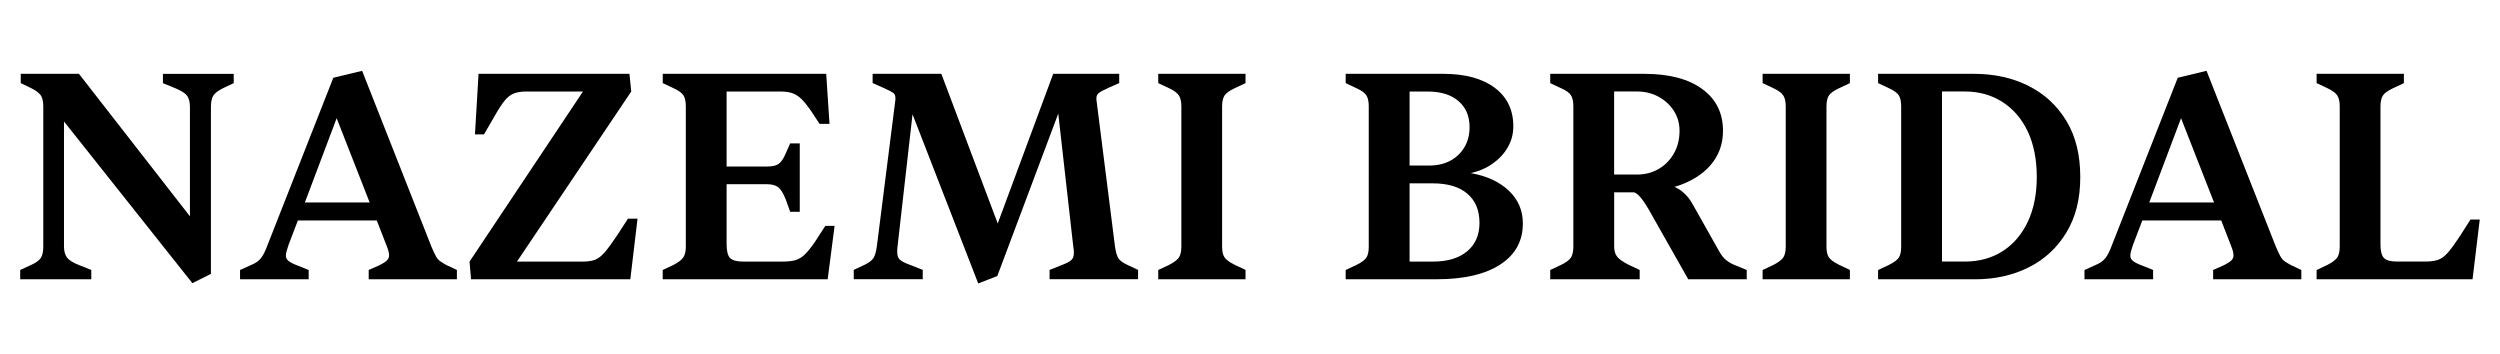 <svg viewBox="0 0 600.09 85.04" version="1.1" xmlns="http://www.w3.org/2000/svg" id="katman_1">
  
  <path d="M50.64,65.74l-4.46,2.23L15.36,29.16v30.02c0,1.1.24,1.98.72,2.63.48.65,1.46,1.26,2.95,1.84l2.88,1.15v2.23H4.85v-2.23l2.66-1.22c1.15-.53,1.92-1.09,2.3-1.69.38-.6.58-1.5.58-2.7V25.56c0-1.34-.25-2.3-.76-2.88s-1.26-1.1-2.27-1.58l-2.38-1.15v-2.23h13.97l26.64,34.2v-26.28c0-1.15-.23-2.04-.68-2.66-.46-.62-1.45-1.25-2.99-1.87l-2.81-1.15v-2.23h16.99v2.23l-2.59,1.22c-1.15.58-1.92,1.16-2.3,1.76-.38.6-.58,1.5-.58,2.7v40.1Z"></path>
  <path d="M74.11,67.04h-16.49v-2.23l2.88-1.3c.91-.38,1.63-.91,2.16-1.58.53-.67,1.06-1.73,1.58-3.17l15.77-40.1,6.91-1.66,16.63,42.19c.43,1.01.79,1.78,1.08,2.3.29.53.64.94,1.04,1.22.41.29.92.6,1.55.94l2.45,1.15v2.23h-21.17v-2.23l2.3-1.01c1.01-.48,1.69-.9,2.05-1.26.36-.36.54-.76.54-1.19,0-.33-.05-.68-.14-1.04-.1-.36-.24-.78-.43-1.26l-2.38-6.12h-18.94l-2.23,5.83c-.19.58-.35,1.08-.47,1.51-.12.43-.18.82-.18,1.15,0,.48.23.9.68,1.26.46.36,1.21.73,2.27,1.12l2.52,1.01v2.23ZM80.81,28.37l-7.63,20.23h15.55l-7.92-20.23Z"></path>
  <path d="M151.3,67.04h-38.23l-.36-4.25,27.22-40.82h-13.68c-1.15,0-2.12.16-2.92.47-.79.31-1.54.9-2.23,1.76-.7.86-1.5,2.11-2.41,3.74l-2.52,4.32h-2.16l.86-14.54h36.22l.43,4.25-27.43,40.82h15.77c1.2,0,2.18-.14,2.95-.43.77-.29,1.55-.89,2.34-1.8.79-.91,1.81-2.3,3.06-4.18l2.52-3.89h2.3l-1.73,14.54Z"></path>
  <path d="M198.67,67.04h-39.6v-2.23l2.59-1.22c1.2-.62,1.99-1.24,2.38-1.84.38-.6.58-1.43.58-2.48V25.56c0-1.15-.18-2.03-.54-2.63-.36-.6-1.16-1.19-2.41-1.76l-2.59-1.22v-2.23h39.24l.79,12.02h-2.38l-2.23-3.38c-.82-1.15-1.55-2.04-2.2-2.66-.65-.62-1.34-1.07-2.09-1.33-.74-.26-1.67-.4-2.77-.4h-13.03v18h9.72c1.2,0,2.1-.19,2.7-.58.6-.38,1.16-1.18,1.69-2.38l1.15-2.59h2.3v16.42h-2.3l-1.08-3.02c-.58-1.44-1.18-2.4-1.8-2.88-.62-.48-1.51-.72-2.66-.72h-9.72v14.4c0,1.63.28,2.74.83,3.31.55.58,1.62.86,3.2.86h9.36c1.3,0,2.35-.12,3.17-.36.82-.24,1.57-.71,2.27-1.4s1.48-1.67,2.34-2.92l2.52-3.89h2.23l-1.66,12.82Z"></path>
  <path d="M239.42,66.24l-4.61,1.8-15.77-40.61-3.6,31.75c-.05.29-.07.53-.07.72v.65c0,.77.2,1.36.61,1.76.41.41,1.28.85,2.63,1.33l2.88,1.15v2.23h-16.56v-2.23l2.59-1.22c1.01-.48,1.7-1,2.09-1.55.38-.55.67-1.5.86-2.84l4.39-34.7c.05-.24.07-.42.07-.54v-.4c0-.58-.18-1-.54-1.26-.36-.26-1.14-.66-2.34-1.19l-2.59-1.15v-2.23h16.49l13.54,35.93,13.32-35.93h15.84v2.23l-2.59,1.15c-1.2.53-1.98.95-2.34,1.26-.36.31-.54.71-.54,1.19v.4c0,.12.02.3.07.54l4.39,34.7c.19,1.34.47,2.29.83,2.84.36.55,1.07,1.07,2.12,1.55l2.59,1.22v2.23h-21.24v-2.23l2.88-1.15c1.15-.43,1.93-.84,2.34-1.22.41-.38.61-.96.61-1.73,0-.24-.01-.49-.04-.76-.02-.26-.06-.52-.11-.76l-3.6-31.9-14.62,38.95Z"></path>
  <path d="M298.97,67.04h-20.95v-2.23l2.59-1.22c1.2-.62,1.99-1.22,2.38-1.8.38-.58.58-1.44.58-2.59V25.56c0-1.15-.19-2.03-.58-2.63-.38-.6-1.18-1.19-2.38-1.76l-2.59-1.22v-2.23h20.95v2.23l-2.59,1.22c-1.25.58-2.06,1.16-2.45,1.76-.38.6-.58,1.48-.58,2.63v33.62c0,1.15.19,2.02.58,2.59.38.58,1.2,1.18,2.45,1.8l2.59,1.22v2.23Z"></path>
  <path d="M344.9,67.04h-21.89v-2.23l2.59-1.22c1.25-.62,2.05-1.22,2.41-1.8.36-.58.54-1.44.54-2.59V25.56c0-1.15-.18-2.03-.54-2.63-.36-.6-1.16-1.19-2.41-1.76l-2.59-1.22v-2.23h23.4c5.28,0,9.41,1.12,12.38,3.35,2.98,2.23,4.46,5.32,4.46,9.25,0,1.83-.44,3.5-1.33,5.04-.89,1.54-2.1,2.84-3.64,3.92-1.54,1.08-3.29,1.84-5.26,2.27,3.84.67,6.89,2.08,9.14,4.21,2.26,2.14,3.38,4.76,3.38,7.88,0,4.22-1.81,7.51-5.44,9.86-3.62,2.35-8.7,3.53-15.23,3.53ZM338.35,21.96v17.78h4.68c2.93,0,5.28-.86,7.06-2.59,1.78-1.73,2.66-3.94,2.66-6.62s-.89-4.73-2.66-6.26c-1.78-1.54-4.25-2.3-7.42-2.3h-4.32ZM338.35,44v18.79h5.62c3.5,0,6.24-.83,8.21-2.48,1.97-1.66,2.95-3.92,2.95-6.8,0-3.02-.97-5.36-2.92-7.02-1.94-1.66-4.72-2.48-8.32-2.48h-5.54Z"></path>
  <path d="M393.57,67.04h-21.46v-2.23l2.59-1.22c1.2-.58,1.99-1.16,2.38-1.76.38-.6.58-1.48.58-2.63V25.56c0-1.2-.19-2.1-.58-2.7-.38-.6-1.18-1.16-2.38-1.69l-2.59-1.22v-2.23h22.54c5.95,0,10.6,1.21,13.93,3.64,3.34,2.42,5,5.77,5,10.04,0,3.22-1.02,5.99-3.06,8.32-2.04,2.33-4.91,4.04-8.6,5.15.77.29,1.55.79,2.34,1.51.79.72,1.48,1.61,2.05,2.66l6.41,11.38c.48.86,1.03,1.55,1.66,2.05.62.5,1.44.95,2.45,1.33l2.45,1.01v2.23h-14.04l-9.58-16.92c-.67-1.15-1.3-2.06-1.87-2.74-.58-.67-1.1-1.08-1.58-1.22h-4.75v13.03c0,1.06.25,1.88.76,2.48.5.6,1.43,1.24,2.77,1.91l2.59,1.22v2.23ZM387.45,21.96v19.94h5.47c1.97,0,3.72-.46,5.26-1.37,1.54-.91,2.75-2.16,3.64-3.74.89-1.58,1.33-3.38,1.33-5.4,0-1.77-.46-3.37-1.37-4.79-.91-1.42-2.14-2.54-3.67-3.38-1.54-.84-3.26-1.26-5.18-1.26h-5.47Z"></path>
  <path d="M444.04,67.04h-20.95v-2.23l2.59-1.22c1.2-.62,1.99-1.22,2.38-1.8.38-.58.58-1.44.58-2.59V25.56c0-1.15-.19-2.03-.58-2.63-.38-.6-1.18-1.19-2.38-1.76l-2.59-1.22v-2.23h20.95v2.23l-2.59,1.22c-1.25.58-2.06,1.16-2.45,1.76-.38.6-.58,1.48-.58,2.63v33.62c0,1.15.19,2.02.58,2.59.38.58,1.2,1.18,2.45,1.8l2.59,1.22v2.23Z"></path>
  <path d="M474.07,67.04h-23.26v-2.23l2.59-1.22c1.25-.62,2.05-1.22,2.41-1.8.36-.58.54-1.44.54-2.59V25.56c0-1.15-.18-2.03-.54-2.63-.36-.6-1.16-1.19-2.41-1.76l-2.59-1.22v-2.23h22.97c4.94,0,9.34.97,13.18,2.92,3.84,1.94,6.86,4.75,9.07,8.42s3.31,8.15,3.31,13.43-1.1,9.61-3.31,13.28c-2.21,3.67-5.22,6.47-9.04,8.39-3.82,1.92-8.12,2.88-12.92,2.88ZM466.15,21.96v40.82h5.54c3.41,0,6.41-.83,9-2.48,2.59-1.66,4.61-4.01,6.05-7.06,1.44-3.05,2.16-6.64,2.16-10.76s-.72-7.86-2.16-10.91c-1.44-3.05-3.47-5.41-6.08-7.09-2.62-1.68-5.63-2.52-9.04-2.52h-5.47Z"></path>
  <path d="M516.84,67.04h-16.49v-2.23l2.88-1.3c.91-.38,1.63-.91,2.16-1.58.53-.67,1.05-1.73,1.58-3.17l15.77-40.1,6.91-1.66,16.63,42.19c.43,1.01.79,1.78,1.08,2.3.29.53.64.94,1.04,1.22.41.29.92.6,1.55.94l2.45,1.15v2.23h-21.17v-2.23l2.3-1.01c1.01-.48,1.69-.9,2.05-1.26.36-.36.54-.76.54-1.19,0-.33-.05-.68-.14-1.04-.1-.36-.24-.78-.43-1.26l-2.38-6.12h-18.94l-2.23,5.83c-.19.58-.35,1.08-.47,1.51-.12.43-.18.82-.18,1.15,0,.48.23.9.68,1.26.46.36,1.21.73,2.27,1.12l2.52,1.01v2.23ZM523.53,28.37l-7.63,20.23h15.55l-7.92-20.23Z"></path>
  <path d="M593.51,67.04h-37.44v-2.23l2.59-1.22c1.2-.62,1.99-1.22,2.38-1.8.38-.58.58-1.44.58-2.59V25.56c0-1.15-.19-2.03-.58-2.63-.38-.6-1.18-1.19-2.38-1.76l-2.59-1.22v-2.23h20.95v2.23l-2.59,1.22c-1.25.58-2.06,1.16-2.45,1.76-.38.6-.58,1.48-.58,2.63v33.12c0,1.58.28,2.66.83,3.24s1.6.86,3.13.86h6.77c1.25,0,2.27-.13,3.06-.4s1.57-.83,2.34-1.69,1.75-2.21,2.95-4.03l2.52-3.96h2.23l-1.73,14.33Z"></path>
</svg>